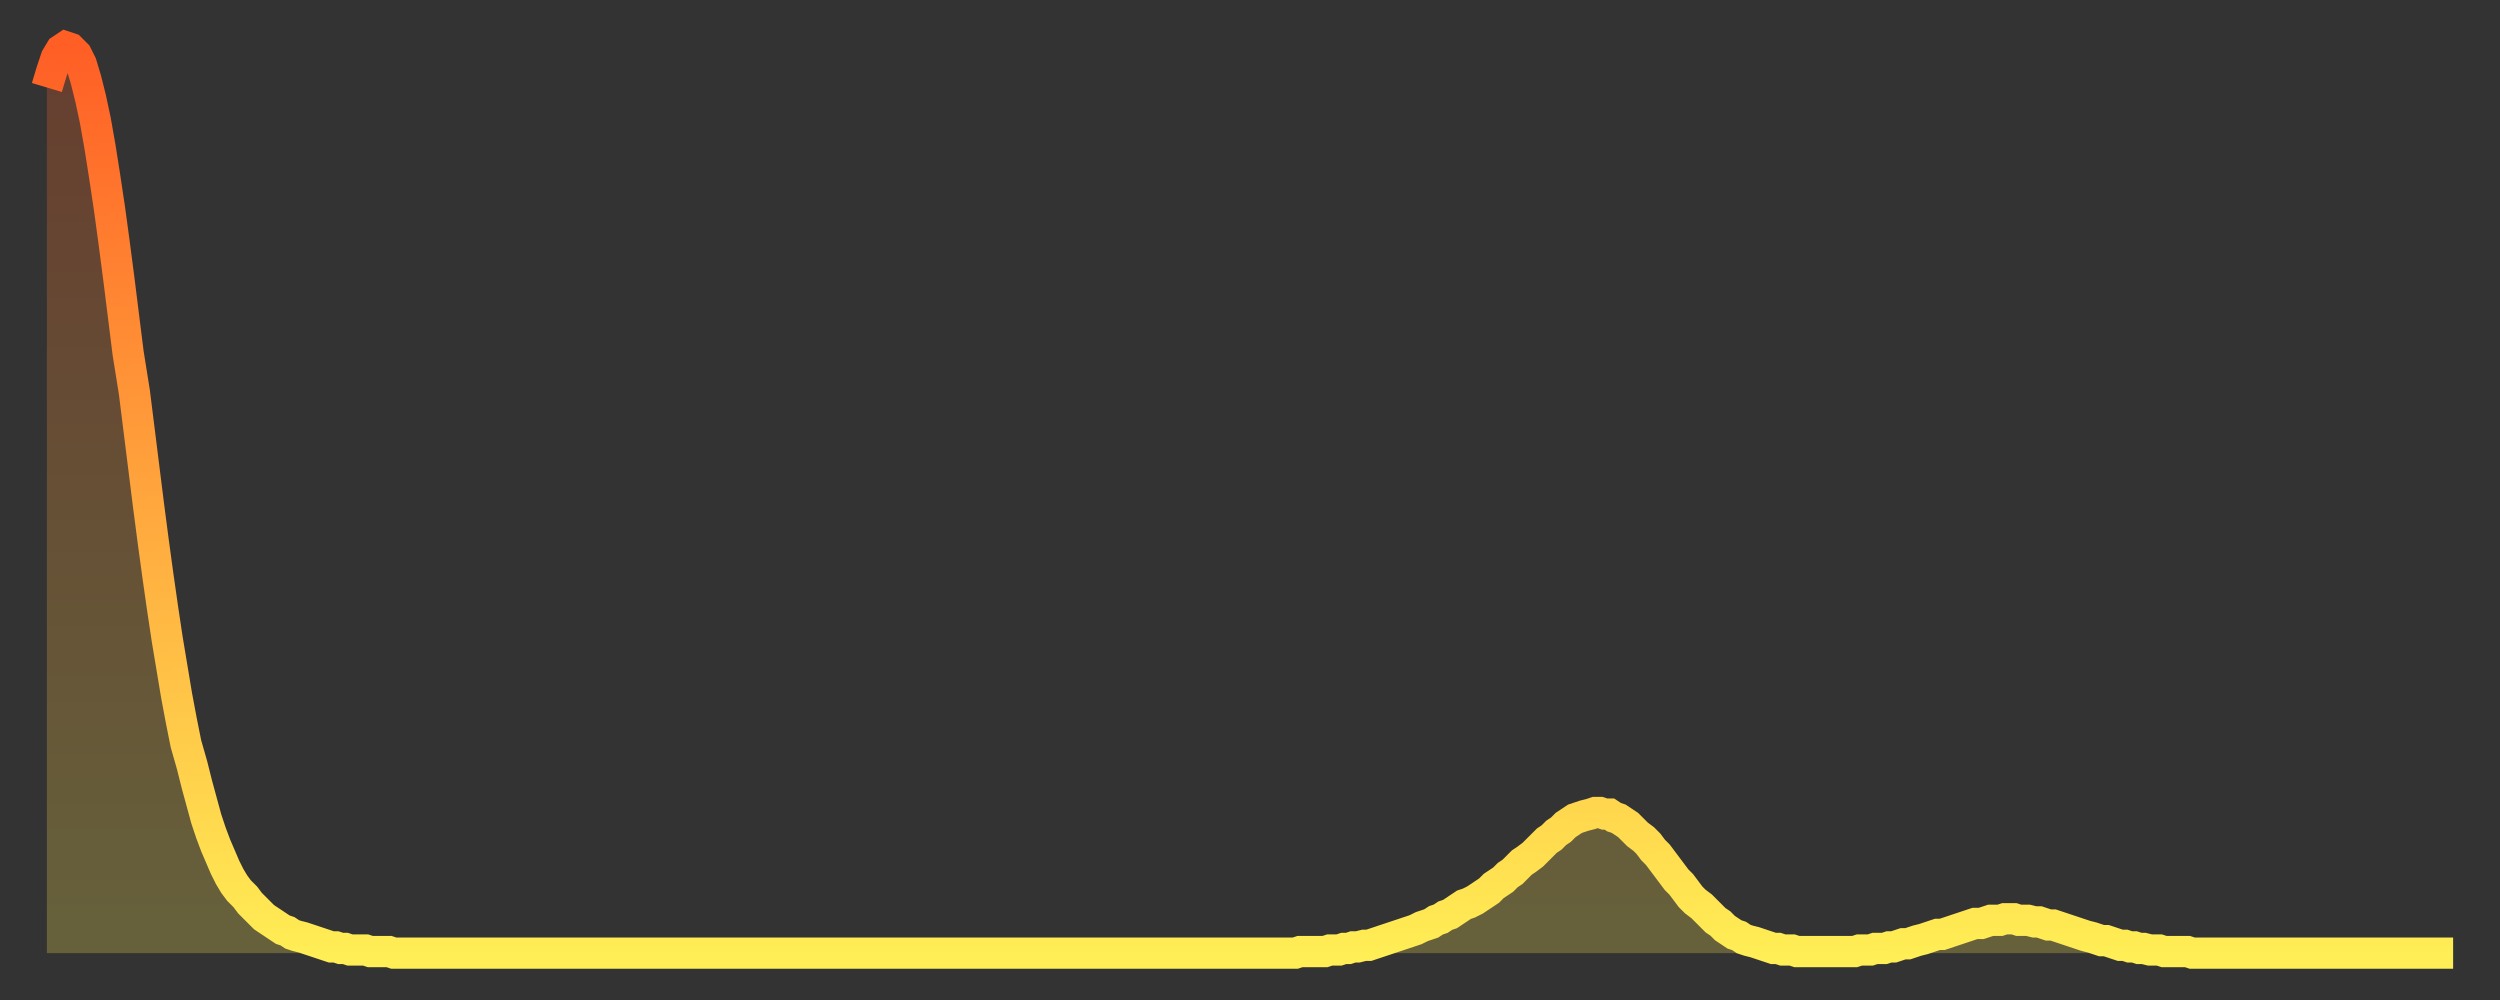 <?xml version="1.0" encoding="utf-8" ?>
<svg baseProfile="full" height="64" version="1.1" width="160" xmlns="http://www.w3.org/2000/svg" xmlns:ev="http://www.w3.org/2001/xml-events" xmlns:xlink="http://www.w3.org/1999/xlink"><rect width="100%" height="100%" fill="#333333" stroke="none"/><defs><linearGradient id="id3290562" x1="0" x2="0" y1="0" y2="1"><stop offset="0%" stop-color="#ff5e25" /><stop offset="50%" stop-color="#ffa63d" /><stop offset="100%" stop-color="#ffee55" /></linearGradient></defs><g transform="translate(3,3)"><g><path d="M 0.0 2.6 0.3 1.6 0.6 0.7 0.9 0.2 1.2 0.0 1.5 0.1 1.9 0.5 2.2 1.1 2.5 2.1 2.8 3.3 3.1 4.7 3.4 6.4 3.7 8.3 4.0 10.3 4.3 12.5 4.6 14.8 4.9 17.2 5.2 19.6 5.6 22.1 5.9 24.5 6.2 26.9 6.5 29.3 6.8 31.6 7.1 33.8 7.4 35.9 7.7 37.9 8.0 39.7 8.3 41.5 8.6 43.1 8.9 44.6 9.3 46.0 9.6 47.2 9.9 48.3 10.2 49.4 10.5 50.3 10.8 51.1 11.1 51.8 11.4 52.5 11.7 53.1 12.0 53.6 12.3 54.0 12.7 54.4 13.0 54.8 13.3 55.1 13.6 55.4 13.9 55.7 14.2 55.9 14.5 56.1 14.8 56.3 15.1 56.5 15.4 56.6 15.7 56.8 16.0 56.9 16.4 57.0 16.7 57.1 17.0 57.2 17.3 57.3 17.6 57.4 17.9 57.5 18.2 57.6 18.5 57.6 18.8 57.7 19.1 57.7 19.4 57.8 19.8 57.8 20.1 57.8 20.4 57.8 20.7 57.9 21.0 57.9 21.3 57.9 21.6 57.9 21.9 57.9 22.2 58.0 22.5 58.0 22.8 58.0 23.1 58.0 23.5 58.0 23.8 58.0 24.1 58.0 24.4 58.0 24.7 58.0 25.0 58.0 25.3 58.0 25.6 58.0 25.9 58.0 26.2 58.0 26.5 58.0 26.8 58.0 27.2 58.0 27.5 58.0 27.8 58.0 28.1 58.0 28.4 58.0 28.7 58.0 29.0 58.0 29.3 58.0 29.6 58.0 29.9 58.0 30.2 58.0 30.6 58.0 30.9 58.0 31.2 58.0 31.5 58.0 31.8 58.0 32.1 58.0 32.4 58.0 32.7 58.0 33.0 58.0 33.3 58.0 33.6 58.0 33.9 58.0 34.3 58.0 34.6 58.0 34.9 58.0 35.2 58.0 35.5 58.0 35.8 58.0 36.1 58.0 36.4 58.0 36.7 58.0 37.0 58.0 37.3 58.0 37.7 58.0 38.0 58.0 38.3 58.0 38.6 58.0 38.9 58.0 39.2 58.0 39.5 58.0 39.8 58.0 40.1 58.0 40.4 58.0 40.7 58.0 41.0 58.0 41.4 58.0 41.7 58.0 42.0 58.0 42.3 58.0 42.6 58.0 42.9 58.0 43.2 58.0 43.5 58.0 43.8 58.0 44.1 58.0 44.4 58.0 44.7 58.0 45.1 58.0 45.4 58.0 45.7 58.0 46.0 58.0 46.3 58.0 46.6 58.0 46.9 58.0 47.2 58.0 47.5 58.0 47.8 58.0 48.1 58.0 48.5 58.0 48.8 58.0 49.1 58.0 49.4 58.0 49.7 58.0 50.0 58.0 50.3 58.0 50.6 58.0 50.9 58.0 51.2 58.0 51.5 58.0 51.8 58.0 52.2 58.0 52.5 58.0 52.8 58.0 53.1 58.0 53.4 58.0 53.7 58.0 54.0 58.0 54.3 58.0 54.6 58.0 54.9 58.0 55.2 58.0 55.6 58.0 55.9 58.0 56.2 58.0 56.5 58.0 56.8 58.0 57.1 58.0 57.4 58.0 57.7 58.0 58.0 58.0 58.3 58.0 58.6 58.0 58.9 58.0 59.3 58.0 59.6 58.0 59.9 58.0 60.2 58.0 60.5 58.0 60.8 58.0 61.1 58.0 61.4 58.0 61.7 58.0 62.0 58.0 62.3 58.0 62.6 58.0 63.0 58.0 63.3 58.0 63.6 58.0 63.9 58.0 64.2 58.0 64.5 58.0 64.8 58.0 65.1 58.0 65.4 58.0 65.7 58.0 66.0 58.0 66.4 58.0 66.7 58.0 67.0 58.0 67.3 58.0 67.6 58.0 67.9 58.0 68.2 58.0 68.5 58.0 68.8 58.0 69.1 58.0 69.4 58.0 69.7 58.0 70.1 58.0 70.4 58.0 70.7 58.0 71.0 58.0 71.3 58.0 71.6 58.0 71.9 58.0 72.2 58.0 72.5 58.0 72.8 58.0 73.1 58.0 73.5 58.0 73.8 58.0 74.1 58.0 74.4 58.0 74.7 58.0 75.0 58.0 75.3 58.0 75.6 58.0 75.9 58.0 76.2 58.0 76.5 58.0 76.8 58.0 77.2 58.0 77.5 58.0 77.8 58.0 78.1 58.0 78.4 58.0 78.7 58.0 79.0 58.0 79.3 58.0 79.6 58.0 79.9 58.0 80.2 57.9 80.5 57.9 80.9 57.9 81.2 57.9 81.5 57.9 81.8 57.9 82.1 57.8 82.4 57.8 82.7 57.8 83.0 57.7 83.3 57.7 83.6 57.6 83.9 57.6 84.3 57.5 84.6 57.5 84.9 57.4 85.2 57.3 85.5 57.2 85.8 57.1 86.1 57.0 86.4 56.9 86.7 56.8 87.0 56.7 87.3 56.6 87.6 56.5 88.0 56.3 88.3 56.2 88.6 56.1 88.9 55.9 89.2 55.8 89.5 55.6 89.8 55.5 90.1 55.3 90.4 55.1 90.7 54.9 91.0 54.8 91.4 54.6 91.7 54.4 92.0 54.2 92.3 54.0 92.6 53.7 92.9 53.5 93.2 53.3 93.5 53.0 93.8 52.8 94.1 52.5 94.4 52.2 94.7 52.0 95.1 51.7 95.4 51.4 95.7 51.1 96.0 50.8 96.3 50.6 96.6 50.3 96.9 50.1 97.2 49.8 97.5 49.6 97.8 49.4 98.1 49.3 98.4 49.2 98.8 49.1 99.1 49.0 99.4 49.0 99.7 49.1 100.0 49.1 100.3 49.3 100.6 49.4 100.9 49.6 101.2 49.8 101.5 50.1 101.8 50.4 102.2 50.7 102.5 51.0 102.8 51.4 103.1 51.7 103.4 52.1 103.7 52.5 104.0 52.9 104.3 53.3 104.6 53.6 104.9 54.0 105.2 54.4 105.5 54.7 105.9 55.0 106.2 55.3 106.5 55.6 106.8 55.9 107.1 56.1 107.4 56.4 107.7 56.6 108.0 56.8 108.3 56.9 108.6 57.1 108.9 57.2 109.3 57.3 109.6 57.4 109.9 57.5 110.2 57.6 110.5 57.7 110.8 57.7 111.1 57.8 111.4 57.8 111.7 57.8 112.0 57.9 112.3 57.9 112.6 57.9 113.0 57.9 113.3 57.9 113.6 57.9 113.9 57.9 114.2 57.9 114.5 57.9 114.8 57.9 115.1 57.9 115.4 57.9 115.7 57.9 116.0 57.8 116.3 57.8 116.7 57.8 117.0 57.7 117.3 57.7 117.6 57.7 117.9 57.6 118.2 57.6 118.5 57.5 118.8 57.4 119.1 57.4 119.4 57.3 119.7 57.2 120.1 57.1 120.4 57.0 120.7 56.9 121.0 56.8 121.3 56.8 121.6 56.7 121.9 56.6 122.2 56.5 122.5 56.4 122.8 56.3 123.1 56.2 123.4 56.1 123.8 56.1 124.1 56.0 124.4 55.9 124.7 55.9 125.0 55.9 125.3 55.8 125.6 55.8 125.9 55.8 126.2 55.9 126.5 55.9 126.8 55.9 127.2 56.0 127.5 56.0 127.8 56.1 128.1 56.2 128.4 56.2 128.7 56.3 129.0 56.4 129.3 56.5 129.6 56.6 129.9 56.7 130.2 56.8 130.5 56.9 130.9 57.0 131.2 57.1 131.5 57.2 131.8 57.2 132.1 57.3 132.4 57.4 132.7 57.5 133.0 57.5 133.3 57.6 133.6 57.6 133.9 57.7 134.2 57.7 134.6 57.8 134.9 57.8 135.2 57.8 135.5 57.9 135.8 57.9 136.1 57.9 136.4 57.9 136.7 57.9 137.0 57.9 137.3 58.0 137.6 58.0 138.0 58.0 138.3 58.0 138.6 58.0 138.9 58.0 139.2 58.0 139.5 58.0 139.8 58.0 140.1 58.0 140.4 58.0 140.7 58.0 141.0 58.0 141.3 58.0 141.7 58.0 142.0 58.0 142.3 58.0 142.6 58.0 142.9 58.0 143.2 58.0 143.5 58.0 143.8 58.0 144.1 58.0 144.4 58.0 144.7 58.0 145.1 58.0 145.4 58.0 145.7 58.0 146.0 58.0 146.3 58.0 146.6 58.0 146.9 58.0 147.2 58.0 147.5 58.0 147.8 58.0 148.1 58.0 148.4 58.0 148.8 58.0 149.1 58.0 149.4 58.0 149.7 58.0 150.0 58.0 150.3 58.0 150.6 58.0 150.9 58.0 151.2 58.0 151.5 58.0 151.8 58.0 152.1 58.0 152.5 58.0 152.8 58.0 153.1 58.0 153.4 58.0 153.7 58.0 154.0 58.0" fill="none" id="graph-curve" opacity="1" stroke="url(#id3290562)" stroke-width="2" /><path d="M 0 58 L 0.0 2.6 0.3 1.6 0.6 0.7 0.9 0.2 1.2 0.0 1.5 0.1 1.9 0.5 2.2 1.1 2.5 2.1 2.8 3.3 3.1 4.7 3.4 6.4 3.7 8.3 4.0 10.3 4.3 12.5 4.6 14.8 4.9 17.2 5.2 19.6 5.6 22.1 5.9 24.5 6.2 26.9 6.5 29.3 6.8 31.6 7.1 33.8 7.4 35.9 7.7 37.9 8.0 39.7 8.3 41.5 8.6 43.1 8.9 44.6 9.3 46.0 9.6 47.2 9.9 48.3 10.2 49.4 10.5 50.3 10.8 51.1 11.1 51.8 11.4 52.5 11.7 53.1 12.0 53.6 12.3 54.0 12.7 54.4 13.0 54.8 13.3 55.1 13.6 55.4 13.9 55.7 14.2 55.9 14.5 56.1 14.8 56.3 15.1 56.5 15.4 56.6 15.7 56.8 16.0 56.9 16.4 57.0 16.7 57.1 17.0 57.2 17.3 57.3 17.6 57.4 17.9 57.5 18.2 57.6 18.5 57.6 18.8 57.7 19.1 57.7 19.4 57.8 19.8 57.8 20.1 57.8 20.4 57.8 20.7 57.9 21.0 57.9 21.3 57.9 21.6 57.9 21.9 57.9 22.2 58.0 22.5 58.0 22.8 58.0 23.1 58.0 23.5 58.0 23.8 58.0 24.1 58.0 24.4 58.0 24.7 58.0 25.0 58.0 25.3 58.0 25.6 58.0 25.9 58.0 26.2 58.0 26.5 58.0 26.8 58.0 27.2 58.0 27.5 58.0 27.8 58.0 28.1 58.0 28.4 58.0 28.7 58.0 29.0 58.0 29.3 58.0 29.6 58.0 29.9 58.0 30.2 58.0 30.6 58.0 30.9 58.0 31.2 58.0 31.5 58.0 31.8 58.0 32.1 58.0 32.4 58.0 32.7 58.0 33.0 58.0 33.3 58.0 33.6 58.0 33.9 58.0 34.3 58.0 34.6 58.0 34.9 58.0 35.2 58.0 35.5 58.0 35.8 58.0 36.1 58.0 36.4 58.0 36.7 58.0 37.0 58.0 37.3 58.0 37.7 58.0 38.0 58.0 38.3 58.0 38.6 58.0 38.9 58.0 39.2 58.0 39.5 58.0 39.8 58.0 40.1 58.0 40.4 58.0 40.7 58.0 41.0 58.0 41.4 58.0 41.7 58.0 42.0 58.0 42.3 58.0 42.6 58.0 42.9 58.0 43.2 58.0 43.5 58.0 43.8 58.0 44.1 58.0 44.4 58.0 44.7 58.0 45.1 58.0 45.4 58.0 45.7 58.0 46.0 58.0 46.3 58.0 46.6 58.0 46.9 58.0 47.2 58.0 47.5 58.0 47.8 58.0 48.1 58.0 48.5 58.0 48.8 58.0 49.1 58.0 49.4 58.0 49.7 58.0 50.0 58.0 50.3 58.0 50.6 58.0 50.9 58.0 51.2 58.0 51.5 58.0 51.8 58.0 52.2 58.0 52.5 58.0 52.8 58.0 53.1 58.0 53.4 58.0 53.7 58.0 54.0 58.0 54.3 58.0 54.6 58.0 54.9 58.0 55.2 58.0 55.6 58.0 55.9 58.0 56.2 58.0 56.5 58.0 56.8 58.0 57.1 58.0 57.4 58.0 57.7 58.0 58.0 58.0 58.3 58.0 58.6 58.0 58.9 58.0 59.3 58.0 59.6 58.0 59.9 58.0 60.2 58.0 60.5 58.0 60.8 58.0 61.1 58.0 61.4 58.0 61.7 58.0 62.0 58.0 62.3 58.0 62.6 58.0 63.0 58.0 63.3 58.0 63.6 58.0 63.9 58.0 64.2 58.0 64.5 58.0 64.8 58.0 65.1 58.0 65.4 58.0 65.7 58.0 66.0 58.0 66.4 58.0 66.7 58.0 67.0 58.0 67.3 58.0 67.6 58.0 67.9 58.0 68.2 58.0 68.5 58.0 68.8 58.0 69.1 58.0 69.4 58.0 69.7 58.0 70.1 58.0 70.4 58.0 70.7 58.0 71.0 58.0 71.3 58.0 71.6 58.0 71.9 58.0 72.2 58.0 72.5 58.0 72.8 58.0 73.1 58.0 73.5 58.0 73.8 58.0 74.1 58.0 74.4 58.0 74.7 58.0 75.0 58.0 75.3 58.0 75.6 58.0 75.9 58.0 76.2 58.0 76.5 58.0 76.8 58.0 77.2 58.0 77.5 58.0 77.8 58.0 78.1 58.0 78.4 58.0 78.7 58.0 79.0 58.0 79.3 58.0 79.6 58.0 79.9 58.0 80.2 57.9 80.5 57.9 80.9 57.9 81.2 57.9 81.5 57.9 81.8 57.9 82.1 57.8 82.4 57.8 82.7 57.8 83.0 57.7 83.3 57.7 83.6 57.6 83.9 57.6 84.3 57.5 84.6 57.5 84.9 57.4 85.2 57.3 85.5 57.2 85.8 57.1 86.1 57.0 86.4 56.9 86.7 56.8 87.0 56.7 87.3 56.6 87.6 56.5 88.0 56.3 88.3 56.2 88.6 56.1 88.9 55.9 89.2 55.8 89.5 55.6 89.8 55.5 90.1 55.3 90.4 55.1 90.7 54.9 91.0 54.8 91.4 54.6 91.7 54.4 92.0 54.2 92.3 54.0 92.6 53.7 92.9 53.5 93.2 53.3 93.5 53.0 93.8 52.8 94.1 52.5 94.4 52.2 94.7 52.0 95.1 51.7 95.4 51.4 95.7 51.1 96.0 50.8 96.3 50.6 96.6 50.3 96.9 50.1 97.2 49.8 97.5 49.6 97.8 49.4 98.1 49.3 98.4 49.2 98.8 49.1 99.1 49.0 99.4 49.0 99.7 49.1 100.0 49.1 100.3 49.3 100.6 49.4 100.9 49.6 101.2 49.8 101.5 50.1 101.8 50.4 102.2 50.7 102.5 51.0 102.8 51.4 103.1 51.7 103.4 52.1 103.7 52.5 104.0 52.9 104.3 53.3 104.6 53.6 104.9 54.0 105.2 54.4 105.5 54.7 105.9 55.0 106.2 55.3 106.5 55.6 106.8 55.9 107.1 56.1 107.4 56.4 107.7 56.6 108.0 56.8 108.3 56.9 108.6 57.1 108.9 57.2 109.3 57.3 109.6 57.4 109.9 57.5 110.2 57.6 110.5 57.7 110.8 57.7 111.1 57.8 111.4 57.8 111.7 57.8 112.0 57.9 112.3 57.9 112.6 57.9 113.0 57.9 113.3 57.9 113.6 57.9 113.9 57.9 114.2 57.9 114.5 57.9 114.8 57.9 115.1 57.9 115.4 57.9 115.7 57.9 116.0 57.8 116.3 57.8 116.7 57.8 117.0 57.7 117.3 57.7 117.6 57.7 117.9 57.6 118.2 57.6 118.5 57.5 118.8 57.4 119.1 57.4 119.4 57.3 119.7 57.2 120.1 57.1 120.4 57.0 120.7 56.9 121.0 56.8 121.3 56.8 121.6 56.7 121.9 56.6 122.2 56.5 122.5 56.4 122.8 56.3 123.1 56.2 123.4 56.1 123.8 56.1 124.1 56.0 124.4 55.9 124.7 55.9 125.0 55.9 125.3 55.8 125.6 55.8 125.9 55.8 126.2 55.9 126.5 55.9 126.8 55.9 127.2 56.0 127.5 56.0 127.8 56.1 128.1 56.2 128.4 56.2 128.7 56.3 129.0 56.4 129.3 56.5 129.6 56.6 129.9 56.7 130.2 56.8 130.5 56.9 130.9 57.0 131.2 57.1 131.5 57.2 131.8 57.2 132.1 57.3 132.4 57.4 132.7 57.5 133.0 57.5 133.3 57.6 133.6 57.6 133.9 57.7 134.2 57.7 134.6 57.8 134.9 57.8 135.2 57.8 135.5 57.9 135.8 57.9 136.1 57.9 136.4 57.9 136.7 57.9 137.0 57.9 137.3 58.0 137.6 58.0 138.0 58.0 138.3 58.0 138.6 58.0 138.9 58.0 139.2 58.0 139.5 58.0 139.8 58.0 140.1 58.0 140.4 58.0 140.7 58.0 141.0 58.0 141.3 58.0 141.7 58.0 142.0 58.0 142.3 58.0 142.6 58.0 142.9 58.0 143.2 58.0 143.5 58.0 143.8 58.0 144.1 58.0 144.4 58.0 144.7 58.0 145.1 58.0 145.4 58.0 145.7 58.0 146.0 58.0 146.3 58.0 146.6 58.0 146.9 58.0 147.2 58.0 147.5 58.0 147.8 58.0 148.1 58.0 148.4 58.0 148.8 58.0 149.1 58.0 149.4 58.0 149.7 58.0 150.0 58.0 150.3 58.0 150.6 58.0 150.9 58.0 151.2 58.0 151.5 58.0 151.8 58.0 152.1 58.0 152.5 58.0 152.8 58.0 153.1 58.0 153.4 58.0 153.7 58.0 154.0 58.0 154 58" fill="url(#id3290562)" fill-opacity=".25" id="graph-shadow" /></g></g></svg>
